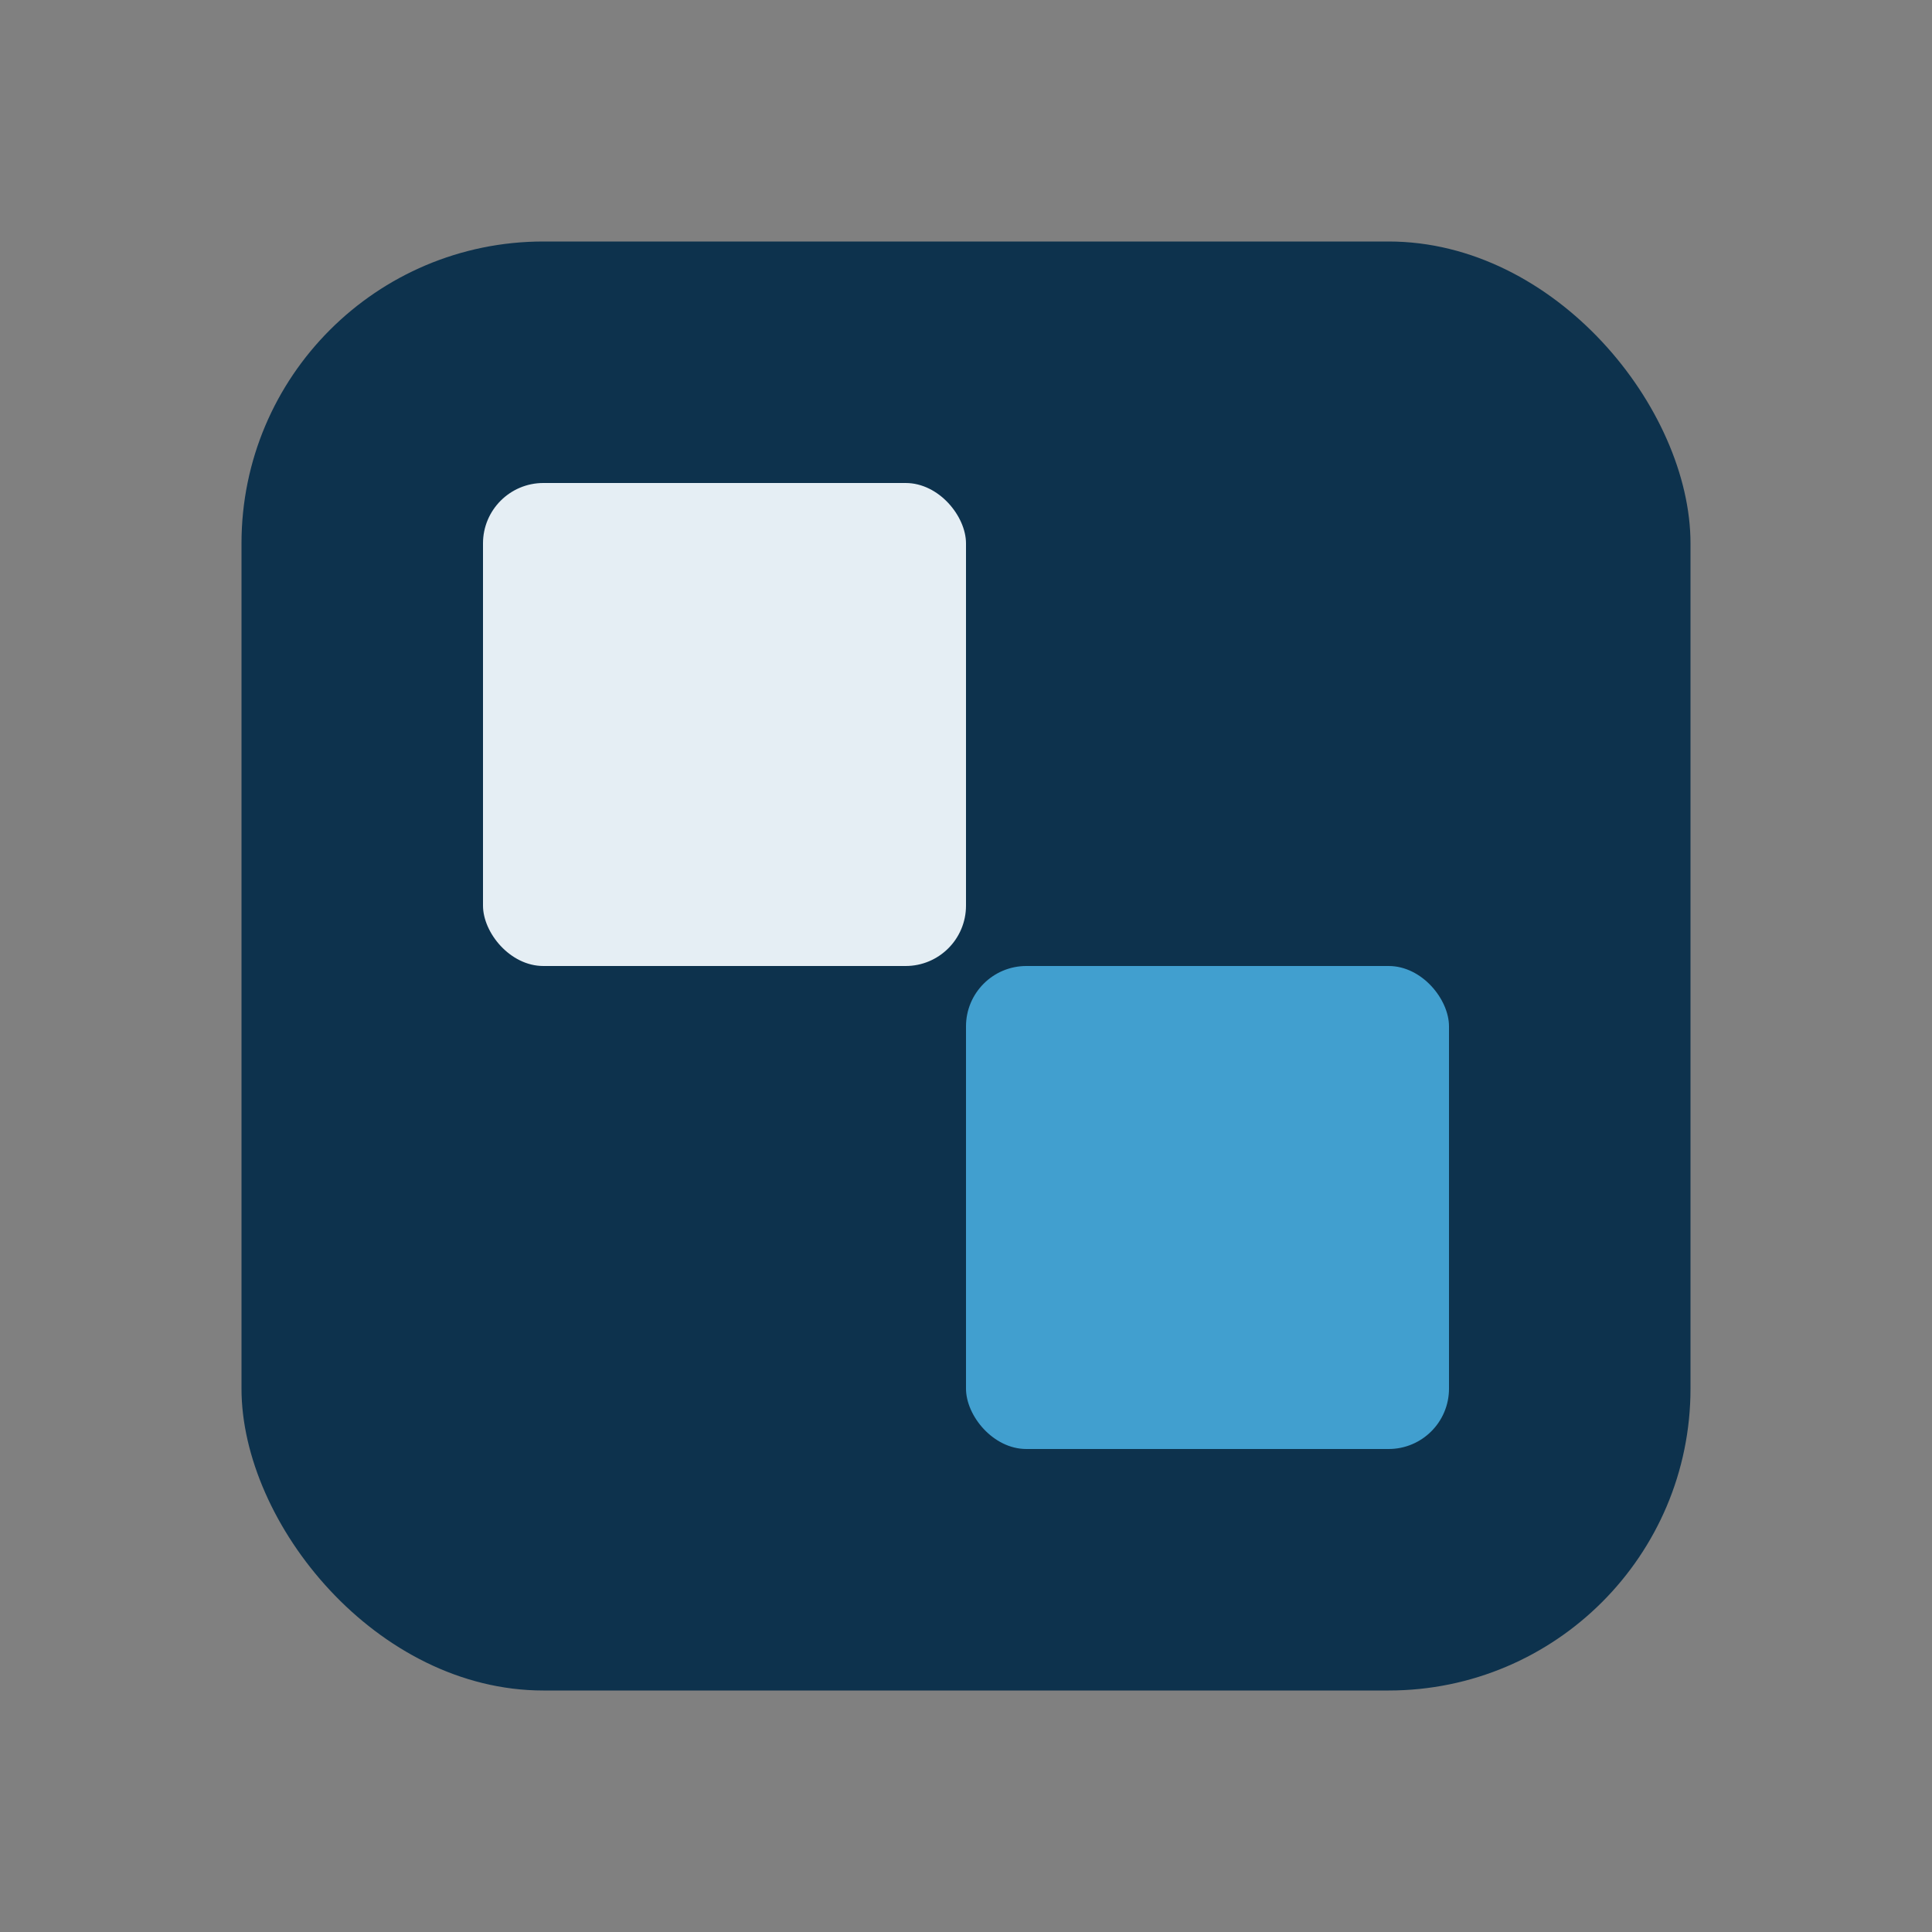 <?xml version="1.0" encoding="UTF-8"?>
<svg xmlns="http://www.w3.org/2000/svg" viewBox="0 0 32 32" width="32" height="32"><rect x="0" y="0" width="32" height="32" fill="#808080" stroke="none"/><rect x="4" y="4" width="24" height="24" rx="5" fill="#0D324D"/><rect x="8" y="8" width="8" height="8" rx="1" fill="#E5EEF4"/><rect x="16" y="16" width="8" height="8" rx="1" fill="#419FCF"/></svg>